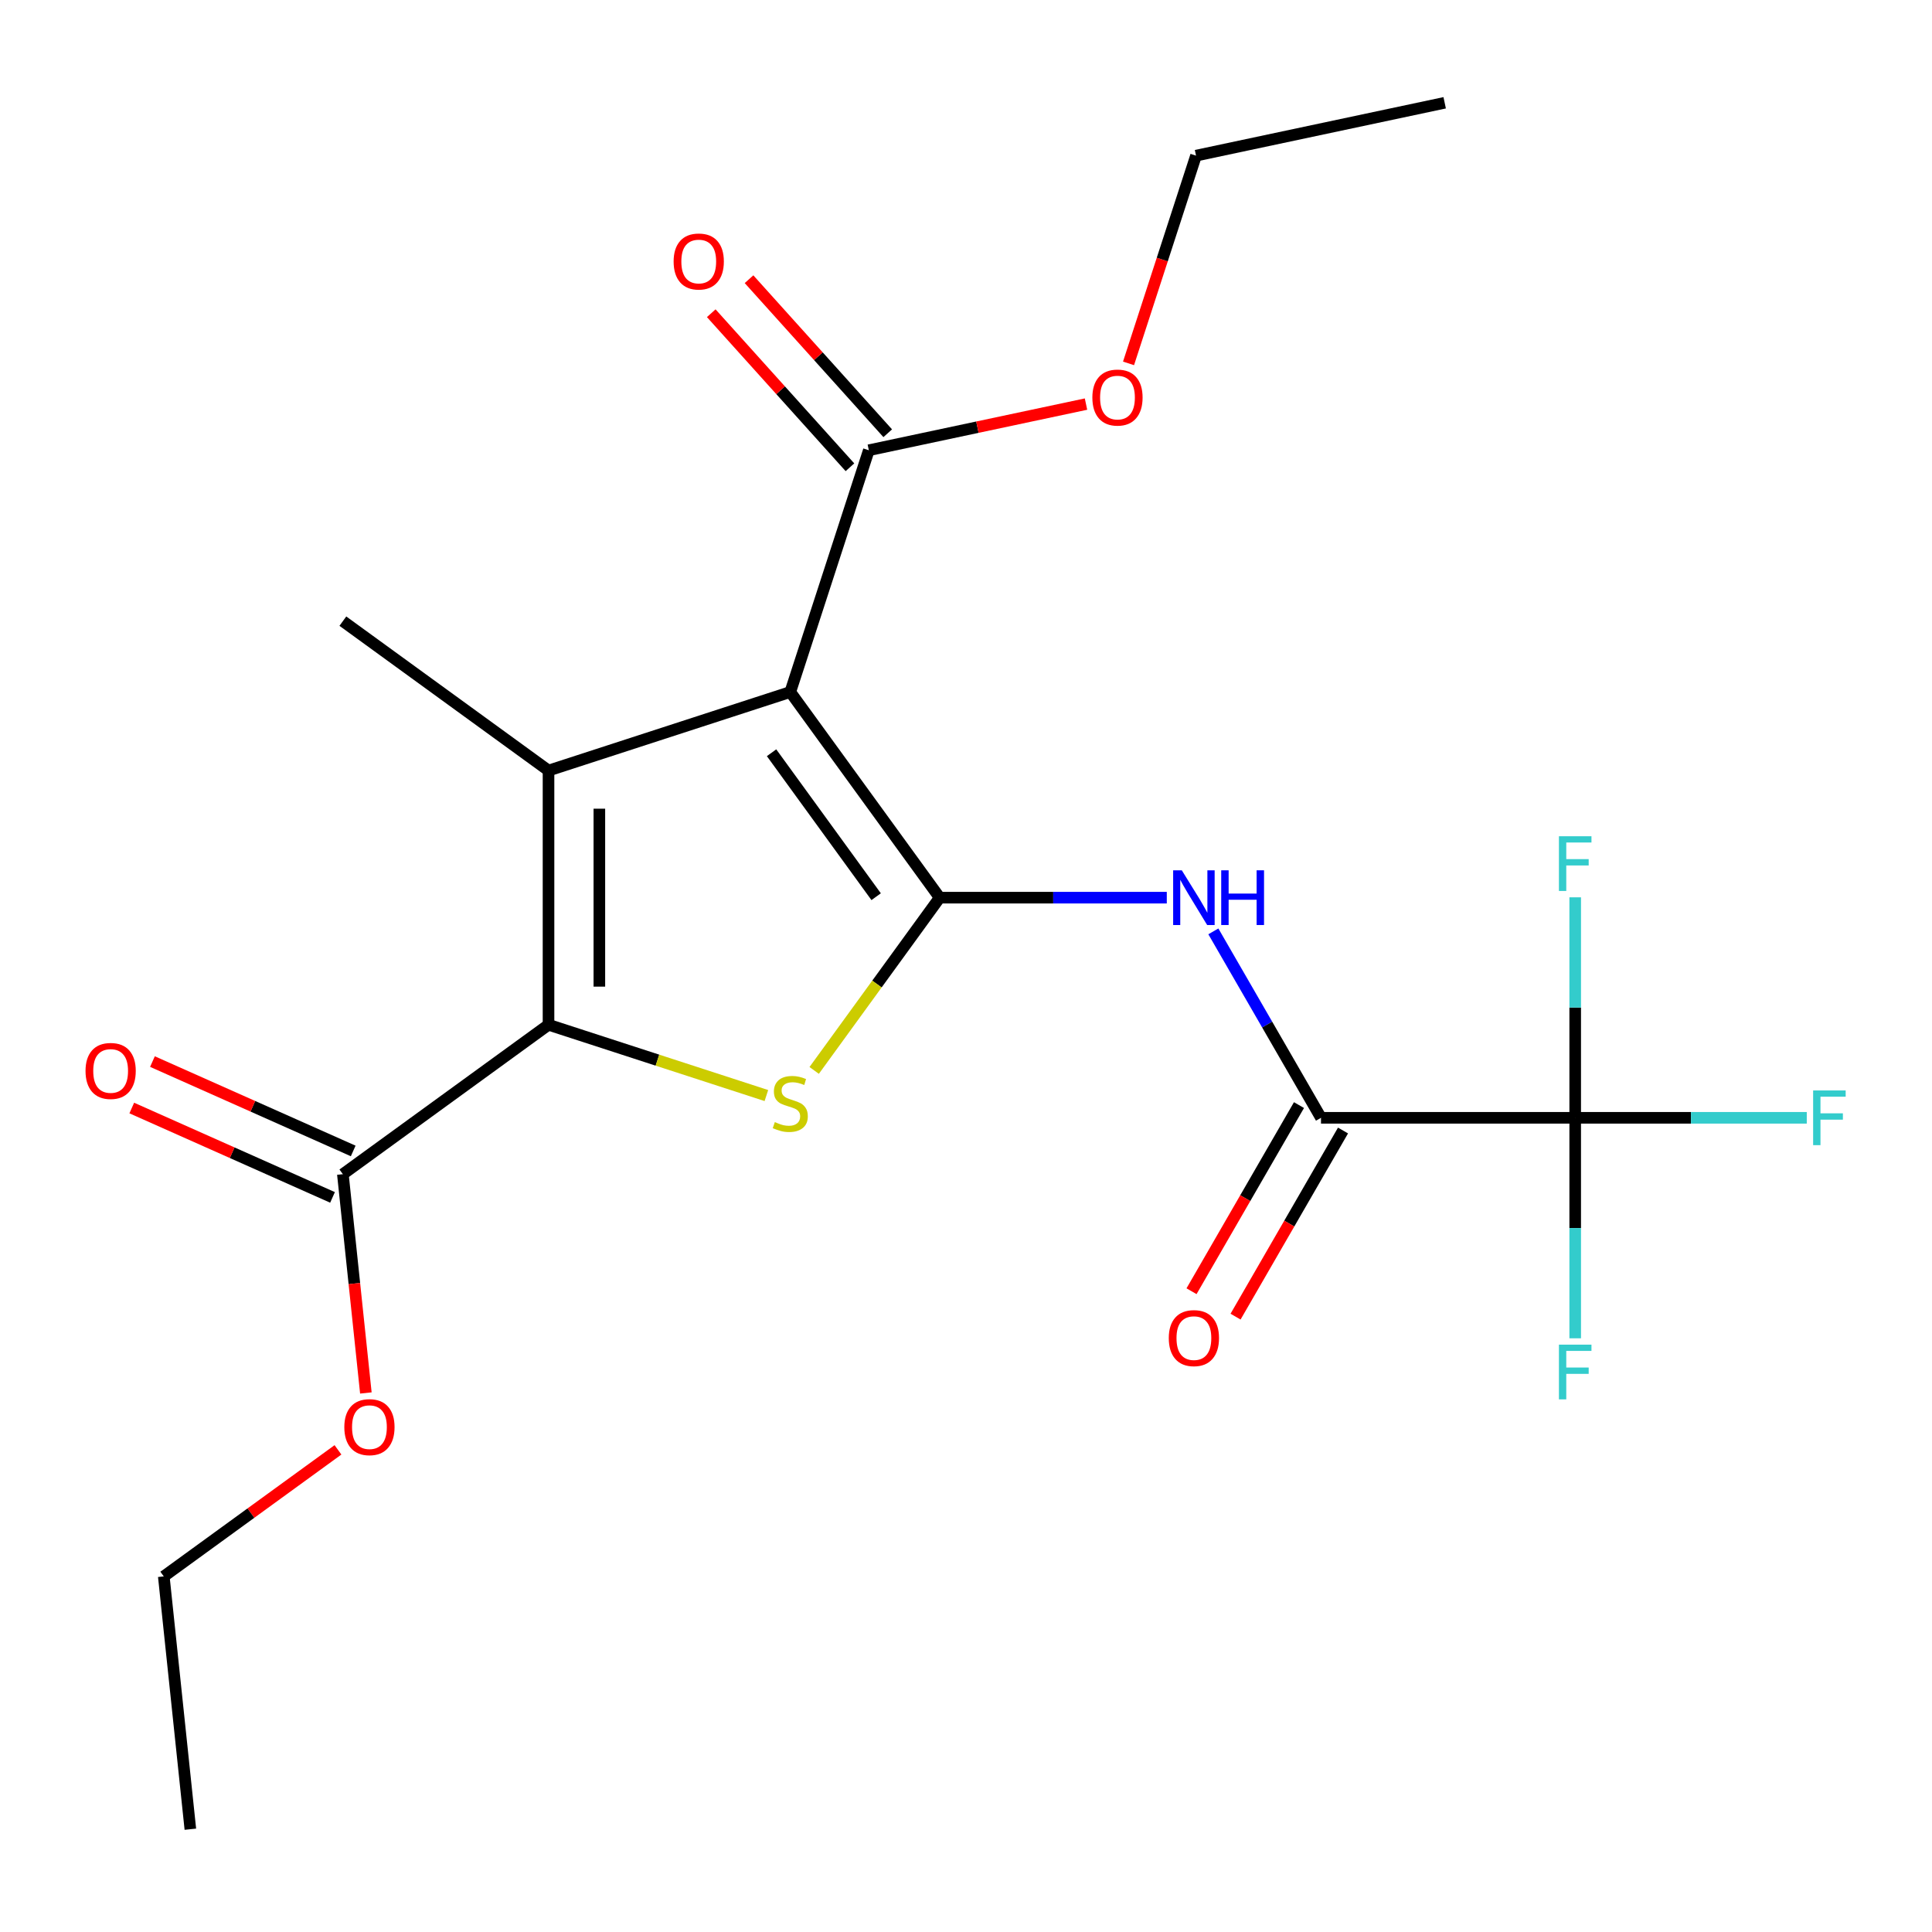 <?xml version='1.0' encoding='iso-8859-1'?>
<svg version='1.1' baseProfile='full'
              xmlns='http://www.w3.org/2000/svg'
                      xmlns:rdkit='http://www.rdkit.org/xml'
                      xmlns:xlink='http://www.w3.org/1999/xlink'
                  xml:space='preserve'
width='1000px' height='1000px' viewBox='0 0 1000 1000'>
<!-- END OF HEADER -->
<rect style='opacity:1.0;fill:#FFFFFF;stroke:none' width='1000' height='1000' x='0' y='0'> </rect>
<path class='bond-0' d='M 486.385,464.629 L 409.047,358.183' style='fill:none;fill-rule:evenodd;stroke:#000000;stroke-width:6px;stroke-linecap:butt;stroke-linejoin:miter;stroke-opacity:1' />
<path class='bond-0' d='M 453.495,464.13 L 399.359,389.618' style='fill:none;fill-rule:evenodd;stroke:#000000;stroke-width:6px;stroke-linecap:butt;stroke-linejoin:miter;stroke-opacity:1' />
<path class='bond-3' d='M 486.385,464.629 L 453.901,509.339' style='fill:none;fill-rule:evenodd;stroke:#000000;stroke-width:6px;stroke-linecap:butt;stroke-linejoin:miter;stroke-opacity:1' />
<path class='bond-3' d='M 453.901,509.339 L 421.417,554.05' style='fill:none;fill-rule:evenodd;stroke:#CCCC00;stroke-width:6px;stroke-linecap:butt;stroke-linejoin:miter;stroke-opacity:1' />
<path class='bond-4' d='M 486.385,464.629 L 545.157,464.629' style='fill:none;fill-rule:evenodd;stroke:#000000;stroke-width:6px;stroke-linecap:butt;stroke-linejoin:miter;stroke-opacity:1' />
<path class='bond-4' d='M 545.157,464.629 L 603.929,464.629' style='fill:none;fill-rule:evenodd;stroke:#0000FF;stroke-width:6px;stroke-linecap:butt;stroke-linejoin:miter;stroke-opacity:1' />
<path class='bond-1' d='M 409.047,358.183 L 283.913,398.842' style='fill:none;fill-rule:evenodd;stroke:#000000;stroke-width:6px;stroke-linecap:butt;stroke-linejoin:miter;stroke-opacity:1' />
<path class='bond-7' d='M 409.047,358.183 L 449.706,233.049' style='fill:none;fill-rule:evenodd;stroke:#000000;stroke-width:6px;stroke-linecap:butt;stroke-linejoin:miter;stroke-opacity:1' />
<path class='bond-15' d='M 283.913,398.842 L 177.467,321.505' style='fill:none;fill-rule:evenodd;stroke:#000000;stroke-width:6px;stroke-linecap:butt;stroke-linejoin:miter;stroke-opacity:1' />
<path class='bond-22' d='M 283.913,398.842 L 283.913,530.416' style='fill:none;fill-rule:evenodd;stroke:#000000;stroke-width:6px;stroke-linecap:butt;stroke-linejoin:miter;stroke-opacity:1' />
<path class='bond-22' d='M 310.228,418.578 L 310.228,510.68' style='fill:none;fill-rule:evenodd;stroke:#000000;stroke-width:6px;stroke-linecap:butt;stroke-linejoin:miter;stroke-opacity:1' />
<path class='bond-2' d='M 283.913,530.416 L 340.295,548.736' style='fill:none;fill-rule:evenodd;stroke:#000000;stroke-width:6px;stroke-linecap:butt;stroke-linejoin:miter;stroke-opacity:1' />
<path class='bond-2' d='M 340.295,548.736 L 396.678,567.055' style='fill:none;fill-rule:evenodd;stroke:#CCCC00;stroke-width:6px;stroke-linecap:butt;stroke-linejoin:miter;stroke-opacity:1' />
<path class='bond-8' d='M 283.913,530.416 L 177.467,607.753' style='fill:none;fill-rule:evenodd;stroke:#000000;stroke-width:6px;stroke-linecap:butt;stroke-linejoin:miter;stroke-opacity:1' />
<path class='bond-5' d='M 628.033,482.078 L 655.889,530.327' style='fill:none;fill-rule:evenodd;stroke:#0000FF;stroke-width:6px;stroke-linecap:butt;stroke-linejoin:miter;stroke-opacity:1' />
<path class='bond-5' d='M 655.889,530.327 L 683.746,578.575' style='fill:none;fill-rule:evenodd;stroke:#000000;stroke-width:6px;stroke-linecap:butt;stroke-linejoin:miter;stroke-opacity:1' />
<path class='bond-6' d='M 683.746,578.575 L 815.32,578.575' style='fill:none;fill-rule:evenodd;stroke:#000000;stroke-width:6px;stroke-linecap:butt;stroke-linejoin:miter;stroke-opacity:1' />
<path class='bond-9' d='M 672.351,571.997 L 644.541,620.165' style='fill:none;fill-rule:evenodd;stroke:#000000;stroke-width:6px;stroke-linecap:butt;stroke-linejoin:miter;stroke-opacity:1' />
<path class='bond-9' d='M 644.541,620.165 L 616.731,668.334' style='fill:none;fill-rule:evenodd;stroke:#FF0000;stroke-width:6px;stroke-linecap:butt;stroke-linejoin:miter;stroke-opacity:1' />
<path class='bond-9' d='M 695.14,585.154 L 667.33,633.323' style='fill:none;fill-rule:evenodd;stroke:#000000;stroke-width:6px;stroke-linecap:butt;stroke-linejoin:miter;stroke-opacity:1' />
<path class='bond-9' d='M 667.33,633.323 L 639.52,681.491' style='fill:none;fill-rule:evenodd;stroke:#FF0000;stroke-width:6px;stroke-linecap:butt;stroke-linejoin:miter;stroke-opacity:1' />
<path class='bond-12' d='M 815.32,578.575 L 875.252,578.575' style='fill:none;fill-rule:evenodd;stroke:#000000;stroke-width:6px;stroke-linecap:butt;stroke-linejoin:miter;stroke-opacity:1' />
<path class='bond-12' d='M 875.252,578.575 L 935.184,578.575' style='fill:none;fill-rule:evenodd;stroke:#33CCCC;stroke-width:6px;stroke-linecap:butt;stroke-linejoin:miter;stroke-opacity:1' />
<path class='bond-13' d='M 815.32,578.575 L 815.32,635.638' style='fill:none;fill-rule:evenodd;stroke:#000000;stroke-width:6px;stroke-linecap:butt;stroke-linejoin:miter;stroke-opacity:1' />
<path class='bond-13' d='M 815.32,635.638 L 815.32,692.7' style='fill:none;fill-rule:evenodd;stroke:#33CCCC;stroke-width:6px;stroke-linecap:butt;stroke-linejoin:miter;stroke-opacity:1' />
<path class='bond-14' d='M 815.32,578.575 L 815.32,521.513' style='fill:none;fill-rule:evenodd;stroke:#000000;stroke-width:6px;stroke-linecap:butt;stroke-linejoin:miter;stroke-opacity:1' />
<path class='bond-14' d='M 815.32,521.513 L 815.32,464.451' style='fill:none;fill-rule:evenodd;stroke:#33CCCC;stroke-width:6px;stroke-linecap:butt;stroke-linejoin:miter;stroke-opacity:1' />
<path class='bond-10' d='M 459.484,224.245 L 423.59,184.38' style='fill:none;fill-rule:evenodd;stroke:#000000;stroke-width:6px;stroke-linecap:butt;stroke-linejoin:miter;stroke-opacity:1' />
<path class='bond-10' d='M 423.59,184.38 L 387.695,144.516' style='fill:none;fill-rule:evenodd;stroke:#FF0000;stroke-width:6px;stroke-linecap:butt;stroke-linejoin:miter;stroke-opacity:1' />
<path class='bond-10' d='M 439.928,241.853 L 404.034,201.988' style='fill:none;fill-rule:evenodd;stroke:#000000;stroke-width:6px;stroke-linecap:butt;stroke-linejoin:miter;stroke-opacity:1' />
<path class='bond-10' d='M 404.034,201.988 L 368.14,162.124' style='fill:none;fill-rule:evenodd;stroke:#FF0000;stroke-width:6px;stroke-linecap:butt;stroke-linejoin:miter;stroke-opacity:1' />
<path class='bond-16' d='M 449.706,233.049 L 505.911,221.102' style='fill:none;fill-rule:evenodd;stroke:#000000;stroke-width:6px;stroke-linecap:butt;stroke-linejoin:miter;stroke-opacity:1' />
<path class='bond-16' d='M 505.911,221.102 L 562.115,209.156' style='fill:none;fill-rule:evenodd;stroke:#FF0000;stroke-width:6px;stroke-linecap:butt;stroke-linejoin:miter;stroke-opacity:1' />
<path class='bond-11' d='M 182.819,595.733 L 130.864,572.602' style='fill:none;fill-rule:evenodd;stroke:#000000;stroke-width:6px;stroke-linecap:butt;stroke-linejoin:miter;stroke-opacity:1' />
<path class='bond-11' d='M 130.864,572.602 L 78.909,549.47' style='fill:none;fill-rule:evenodd;stroke:#FF0000;stroke-width:6px;stroke-linecap:butt;stroke-linejoin:miter;stroke-opacity:1' />
<path class='bond-11' d='M 172.116,619.773 L 120.161,596.641' style='fill:none;fill-rule:evenodd;stroke:#000000;stroke-width:6px;stroke-linecap:butt;stroke-linejoin:miter;stroke-opacity:1' />
<path class='bond-11' d='M 120.161,596.641 L 68.206,573.51' style='fill:none;fill-rule:evenodd;stroke:#FF0000;stroke-width:6px;stroke-linecap:butt;stroke-linejoin:miter;stroke-opacity:1' />
<path class='bond-17' d='M 177.467,607.753 L 183.419,664.375' style='fill:none;fill-rule:evenodd;stroke:#000000;stroke-width:6px;stroke-linecap:butt;stroke-linejoin:miter;stroke-opacity:1' />
<path class='bond-17' d='M 183.419,664.375 L 189.37,720.997' style='fill:none;fill-rule:evenodd;stroke:#FF0000;stroke-width:6px;stroke-linecap:butt;stroke-linejoin:miter;stroke-opacity:1' />
<path class='bond-18' d='M 584.126,188.084 L 601.595,134.321' style='fill:none;fill-rule:evenodd;stroke:#FF0000;stroke-width:6px;stroke-linecap:butt;stroke-linejoin:miter;stroke-opacity:1' />
<path class='bond-18' d='M 601.595,134.321 L 619.063,80.559' style='fill:none;fill-rule:evenodd;stroke:#000000;stroke-width:6px;stroke-linecap:butt;stroke-linejoin:miter;stroke-opacity:1' />
<path class='bond-19' d='M 174.931,750.441 L 129.853,783.193' style='fill:none;fill-rule:evenodd;stroke:#FF0000;stroke-width:6px;stroke-linecap:butt;stroke-linejoin:miter;stroke-opacity:1' />
<path class='bond-19' d='M 129.853,783.193 L 84.775,815.944' style='fill:none;fill-rule:evenodd;stroke:#000000;stroke-width:6px;stroke-linecap:butt;stroke-linejoin:miter;stroke-opacity:1' />
<path class='bond-20' d='M 619.063,80.559 L 747.762,53.203' style='fill:none;fill-rule:evenodd;stroke:#000000;stroke-width:6px;stroke-linecap:butt;stroke-linejoin:miter;stroke-opacity:1' />
<path class='bond-21' d='M 84.775,815.944 L 98.528,946.797' style='fill:none;fill-rule:evenodd;stroke:#000000;stroke-width:6px;stroke-linecap:butt;stroke-linejoin:miter;stroke-opacity:1' />
<path  class='atom-4' d='M 401.047 580.795
Q 401.367 580.915, 402.687 581.475
Q 404.007 582.035, 405.447 582.395
Q 406.927 582.715, 408.367 582.715
Q 411.047 582.715, 412.607 581.435
Q 414.167 580.115, 414.167 577.835
Q 414.167 576.275, 413.367 575.315
Q 412.607 574.355, 411.407 573.835
Q 410.207 573.315, 408.207 572.715
Q 405.687 571.955, 404.167 571.235
Q 402.687 570.515, 401.607 568.995
Q 400.567 567.475, 400.567 564.915
Q 400.567 561.355, 402.967 559.155
Q 405.407 556.955, 410.207 556.955
Q 413.487 556.955, 417.207 558.515
L 416.287 561.595
Q 412.887 560.195, 410.327 560.195
Q 407.567 560.195, 406.047 561.355
Q 404.527 562.475, 404.567 564.435
Q 404.567 565.955, 405.327 566.875
Q 406.127 567.795, 407.247 568.315
Q 408.407 568.835, 410.327 569.435
Q 412.887 570.235, 414.407 571.035
Q 415.927 571.835, 417.007 573.475
Q 418.127 575.075, 418.127 577.835
Q 418.127 581.755, 415.487 583.875
Q 412.887 585.955, 408.527 585.955
Q 406.007 585.955, 404.087 585.395
Q 402.207 584.875, 399.967 583.955
L 401.047 580.795
' fill='#CCCC00'/>
<path  class='atom-5' d='M 611.699 450.469
L 620.979 465.469
Q 621.899 466.949, 623.379 469.629
Q 624.859 472.309, 624.939 472.469
L 624.939 450.469
L 628.699 450.469
L 628.699 478.789
L 624.819 478.789
L 614.859 462.389
Q 613.699 460.469, 612.459 458.269
Q 611.259 456.069, 610.899 455.389
L 610.899 478.789
L 607.219 478.789
L 607.219 450.469
L 611.699 450.469
' fill='#0000FF'/>
<path  class='atom-5' d='M 632.099 450.469
L 635.939 450.469
L 635.939 462.509
L 650.419 462.509
L 650.419 450.469
L 654.259 450.469
L 654.259 478.789
L 650.419 478.789
L 650.419 465.709
L 635.939 465.709
L 635.939 478.789
L 632.099 478.789
L 632.099 450.469
' fill='#0000FF'/>
<path  class='atom-10' d='M 604.959 692.602
Q 604.959 685.802, 608.319 682.002
Q 611.679 678.202, 617.959 678.202
Q 624.239 678.202, 627.599 682.002
Q 630.959 685.802, 630.959 692.602
Q 630.959 699.482, 627.559 703.402
Q 624.159 707.282, 617.959 707.282
Q 611.719 707.282, 608.319 703.402
Q 604.959 699.522, 604.959 692.602
M 617.959 704.082
Q 622.279 704.082, 624.599 701.202
Q 626.959 698.282, 626.959 692.602
Q 626.959 687.042, 624.599 684.242
Q 622.279 681.402, 617.959 681.402
Q 613.639 681.402, 611.279 684.202
Q 608.959 687.002, 608.959 692.602
Q 608.959 698.322, 611.279 701.202
Q 613.639 704.082, 617.959 704.082
' fill='#FF0000'/>
<path  class='atom-11' d='M 348.666 135.35
Q 348.666 128.55, 352.026 124.75
Q 355.386 120.95, 361.666 120.95
Q 367.946 120.95, 371.306 124.75
Q 374.666 128.55, 374.666 135.35
Q 374.666 142.23, 371.266 146.15
Q 367.866 150.03, 361.666 150.03
Q 355.426 150.03, 352.026 146.15
Q 348.666 142.27, 348.666 135.35
M 361.666 146.83
Q 365.986 146.83, 368.306 143.95
Q 370.666 141.03, 370.666 135.35
Q 370.666 129.79, 368.306 126.99
Q 365.986 124.15, 361.666 124.15
Q 357.346 124.15, 354.986 126.95
Q 352.666 129.75, 352.666 135.35
Q 352.666 141.07, 354.986 143.95
Q 357.346 146.83, 361.666 146.83
' fill='#FF0000'/>
<path  class='atom-12' d='M 44.269 554.317
Q 44.269 547.517, 47.629 543.717
Q 50.989 539.917, 57.269 539.917
Q 63.548 539.917, 66.909 543.717
Q 70.269 547.517, 70.269 554.317
Q 70.269 561.197, 66.868 565.117
Q 63.468 568.997, 57.269 568.997
Q 51.029 568.997, 47.629 565.117
Q 44.269 561.237, 44.269 554.317
M 57.269 565.797
Q 61.589 565.797, 63.908 562.917
Q 66.269 559.997, 66.269 554.317
Q 66.269 548.757, 63.908 545.957
Q 61.589 543.117, 57.269 543.117
Q 52.949 543.117, 50.589 545.917
Q 48.269 548.717, 48.269 554.317
Q 48.269 560.037, 50.589 562.917
Q 52.949 565.797, 57.269 565.797
' fill='#FF0000'/>
<path  class='atom-13' d='M 938.474 564.415
L 955.314 564.415
L 955.314 567.655
L 942.274 567.655
L 942.274 576.255
L 953.874 576.255
L 953.874 579.535
L 942.274 579.535
L 942.274 592.735
L 938.474 592.735
L 938.474 564.415
' fill='#33CCCC'/>
<path  class='atom-14' d='M 806.9 695.989
L 823.74 695.989
L 823.74 699.229
L 810.7 699.229
L 810.7 707.829
L 822.3 707.829
L 822.3 711.109
L 810.7 711.109
L 810.7 724.309
L 806.9 724.309
L 806.9 695.989
' fill='#33CCCC'/>
<path  class='atom-15' d='M 806.9 432.841
L 823.74 432.841
L 823.74 436.081
L 810.7 436.081
L 810.7 444.681
L 822.3 444.681
L 822.3 447.961
L 810.7 447.961
L 810.7 461.161
L 806.9 461.161
L 806.9 432.841
' fill='#33CCCC'/>
<path  class='atom-17' d='M 565.405 205.773
Q 565.405 198.973, 568.765 195.173
Q 572.125 191.373, 578.405 191.373
Q 584.685 191.373, 588.045 195.173
Q 591.405 198.973, 591.405 205.773
Q 591.405 212.653, 588.005 216.573
Q 584.605 220.453, 578.405 220.453
Q 572.165 220.453, 568.765 216.573
Q 565.405 212.693, 565.405 205.773
M 578.405 217.253
Q 582.725 217.253, 585.045 214.373
Q 587.405 211.453, 587.405 205.773
Q 587.405 200.213, 585.045 197.413
Q 582.725 194.573, 578.405 194.573
Q 574.085 194.573, 571.725 197.373
Q 569.405 200.173, 569.405 205.773
Q 569.405 211.493, 571.725 214.373
Q 574.085 217.253, 578.405 217.253
' fill='#FF0000'/>
<path  class='atom-18' d='M 178.221 738.686
Q 178.221 731.886, 181.581 728.086
Q 184.941 724.286, 191.221 724.286
Q 197.501 724.286, 200.861 728.086
Q 204.221 731.886, 204.221 738.686
Q 204.221 745.566, 200.821 749.486
Q 197.421 753.366, 191.221 753.366
Q 184.981 753.366, 181.581 749.486
Q 178.221 745.606, 178.221 738.686
M 191.221 750.166
Q 195.541 750.166, 197.861 747.286
Q 200.221 744.366, 200.221 738.686
Q 200.221 733.126, 197.861 730.326
Q 195.541 727.486, 191.221 727.486
Q 186.901 727.486, 184.541 730.286
Q 182.221 733.086, 182.221 738.686
Q 182.221 744.406, 184.541 747.286
Q 186.901 750.166, 191.221 750.166
' fill='#FF0000'/>
</svg>
